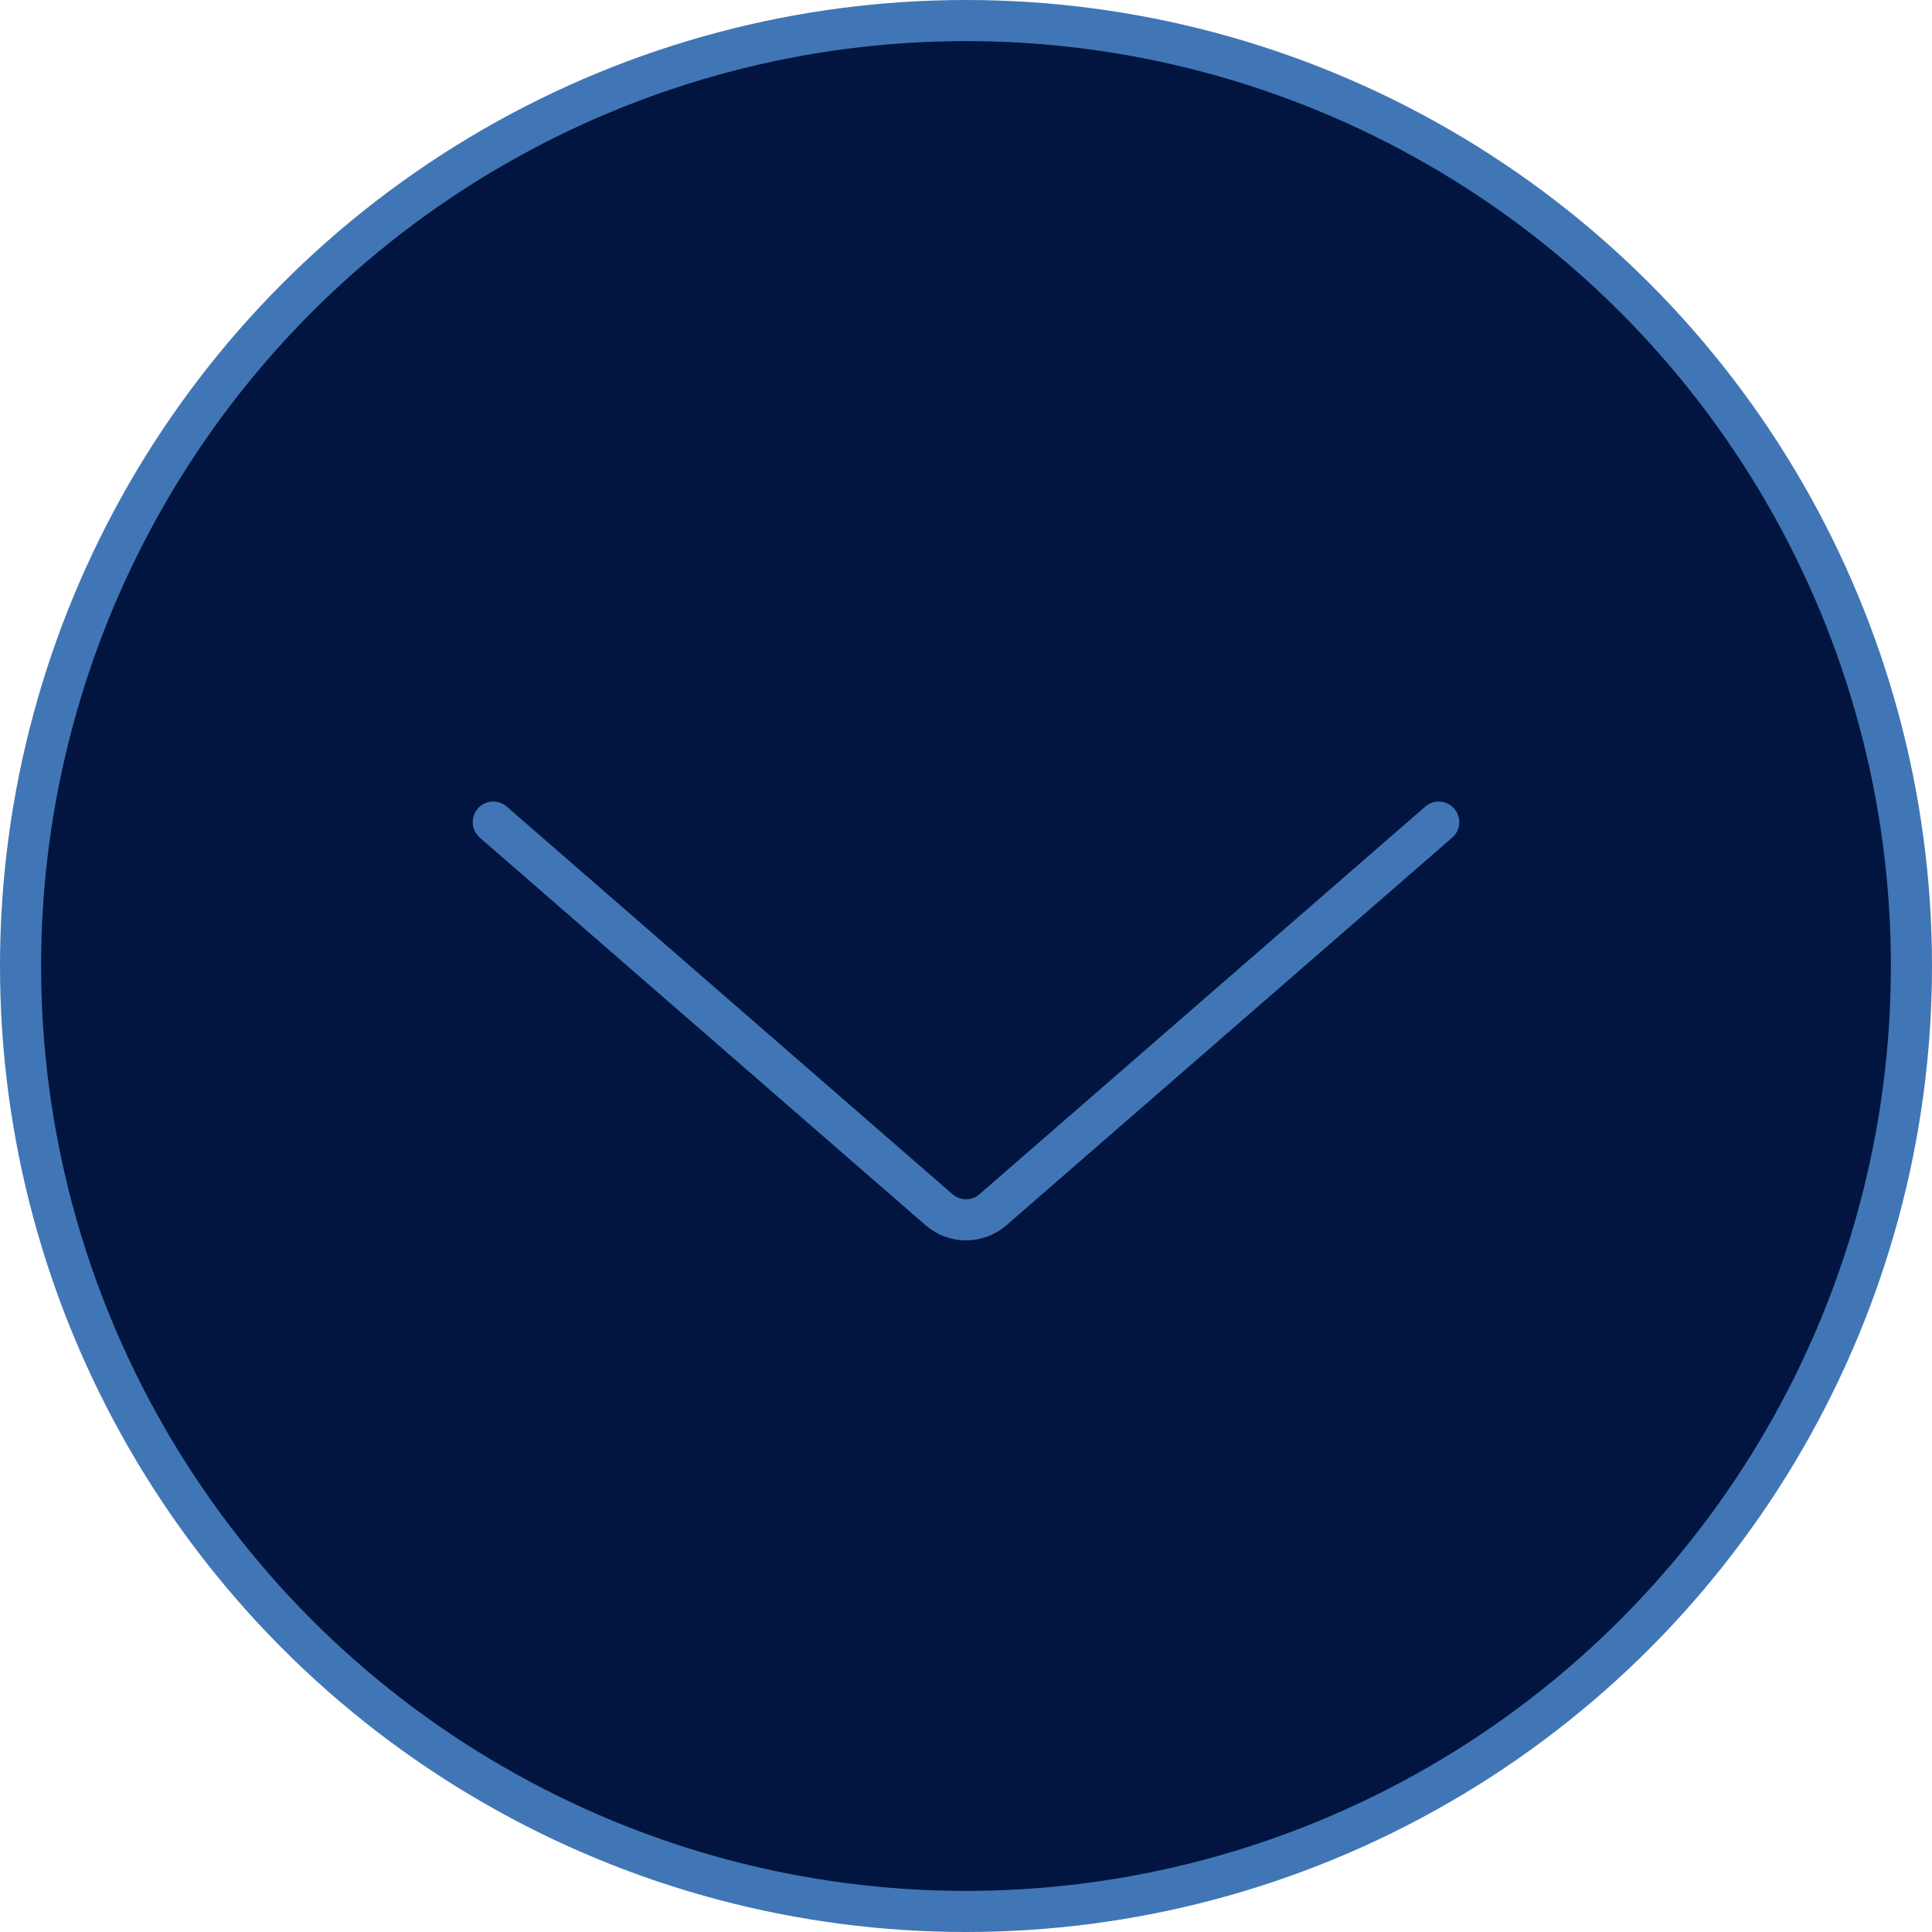 <?xml version="1.0" encoding="UTF-8"?> <svg xmlns="http://www.w3.org/2000/svg" width="47" height="47" viewBox="0 0 47 47" fill="none"> <circle cx="23.5" cy="23.5" r="23" fill="#011540" stroke="#4076B5"></circle> <path d="M12 20L22.844 29.429C23.22 29.757 23.78 29.757 24.156 29.429L35 20" stroke="#4076B5" stroke-linecap="round"></path> </svg> 